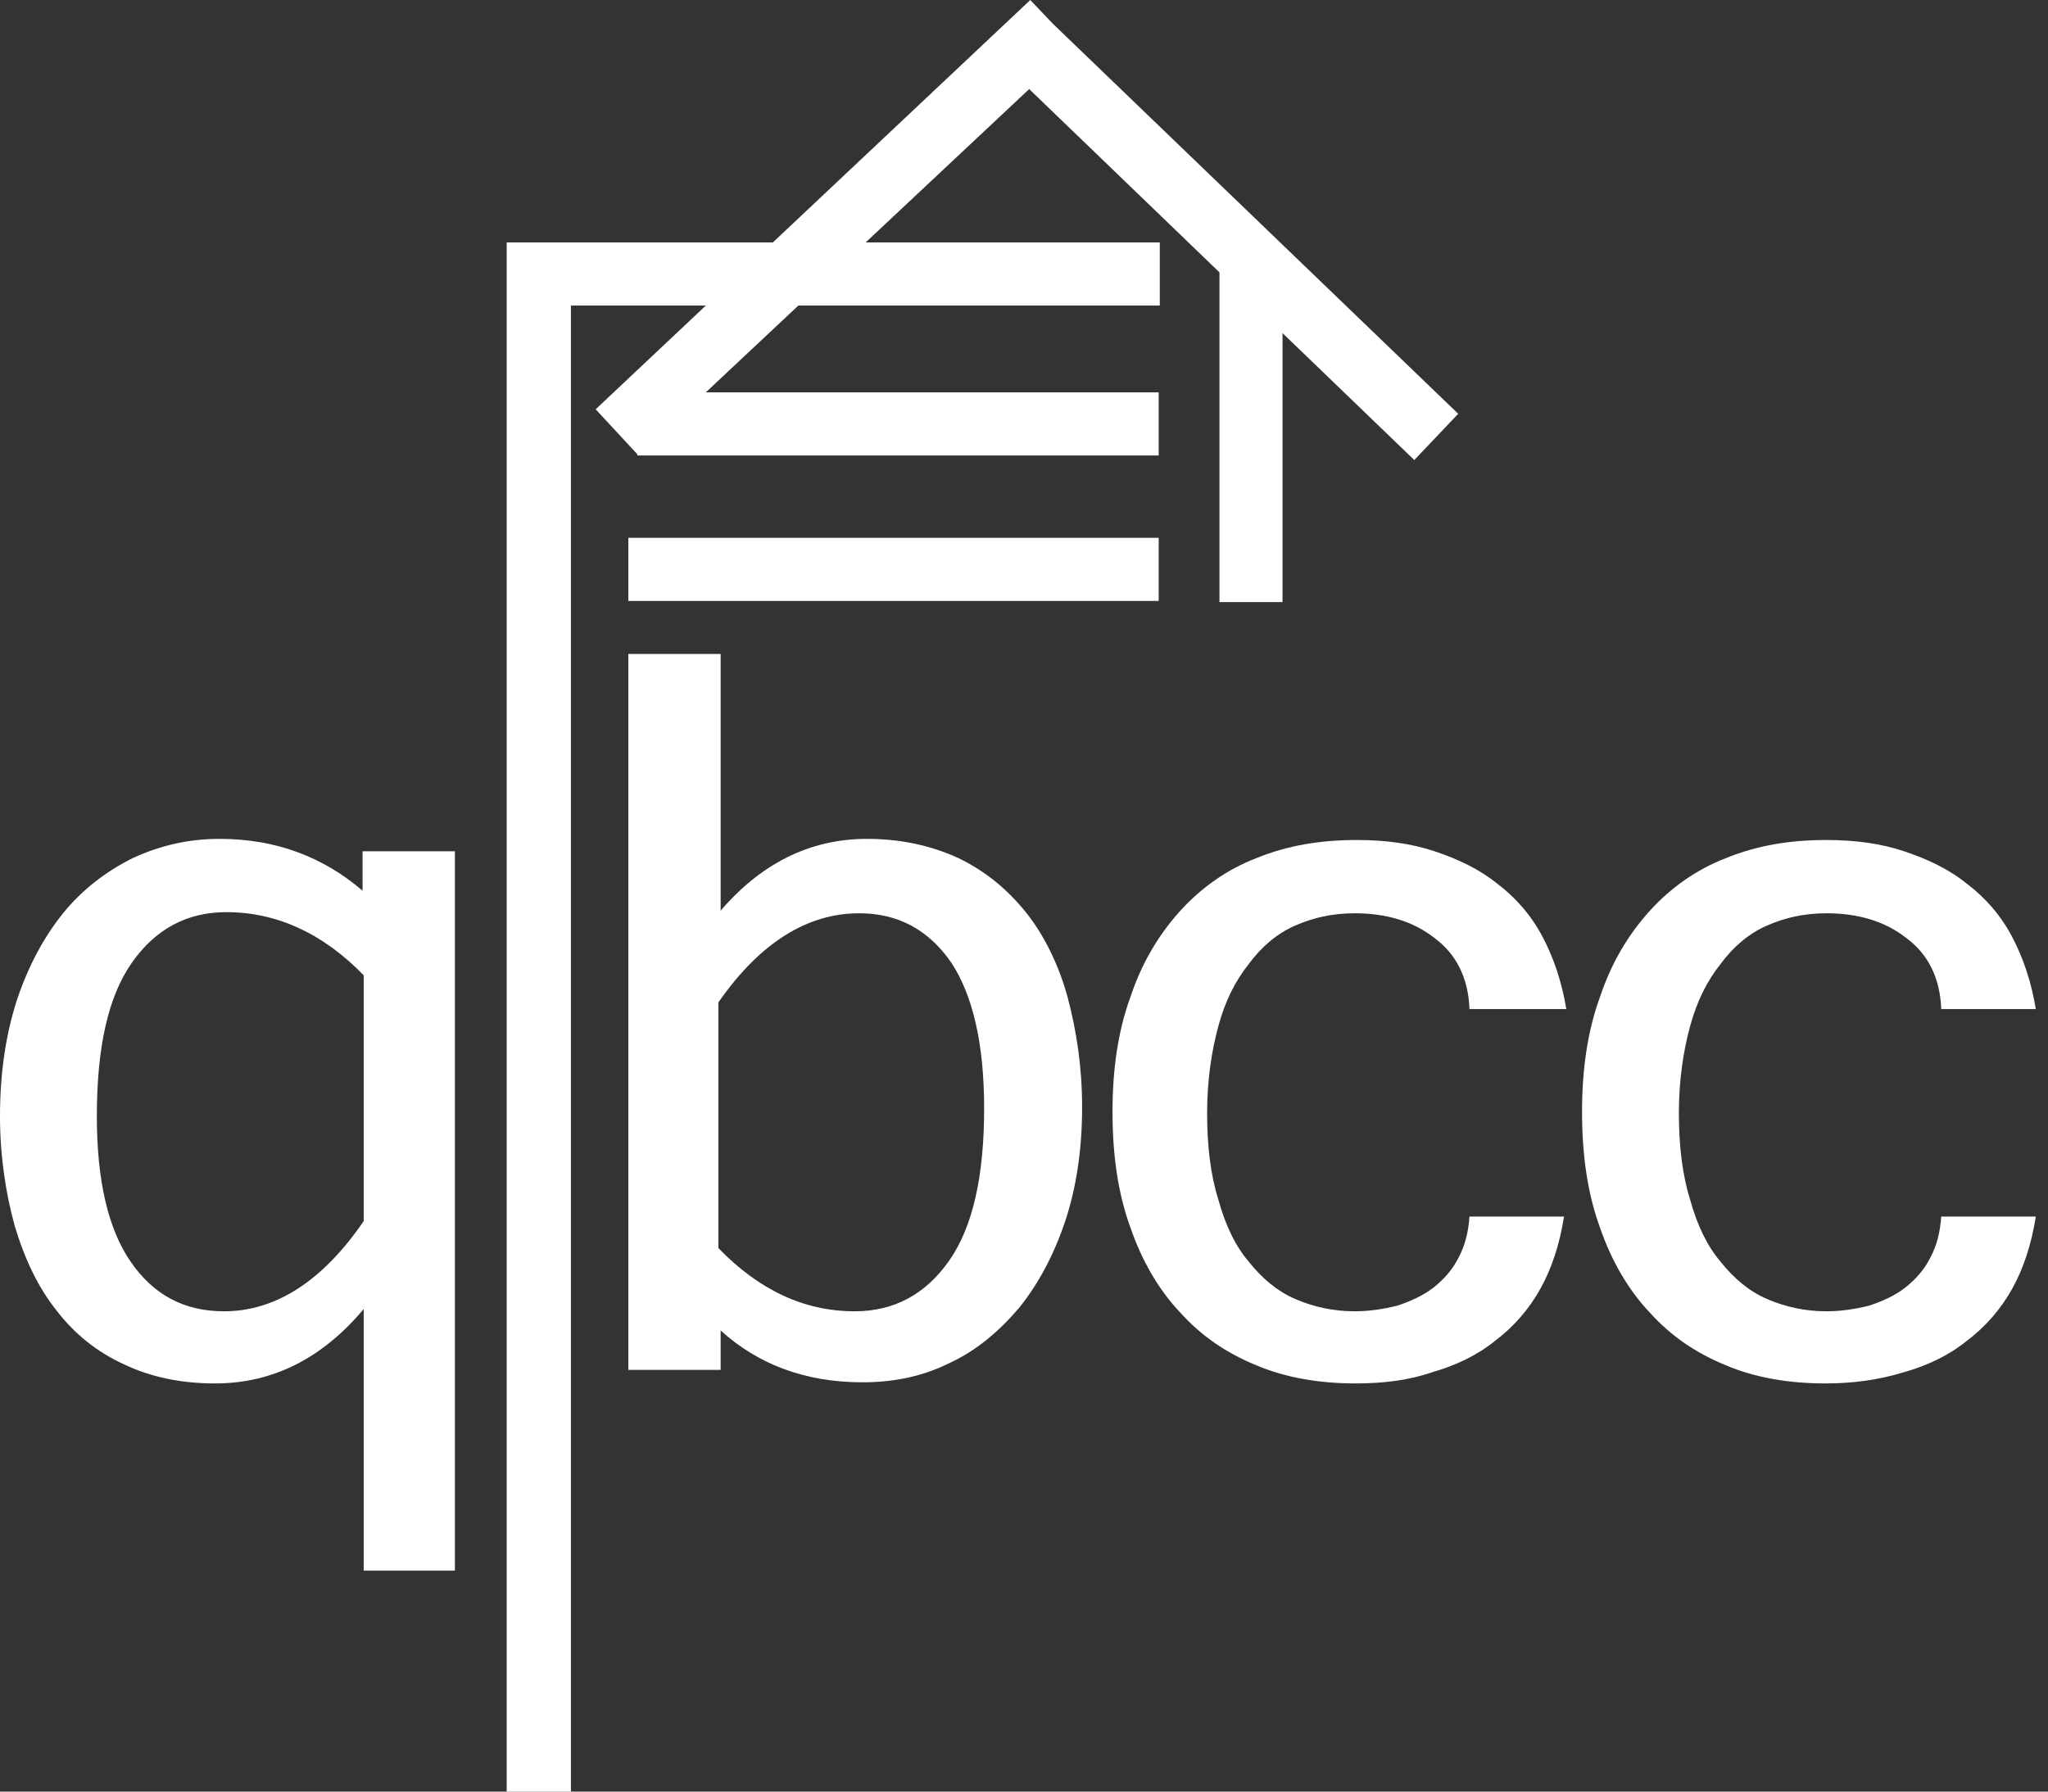 <?xml version="1.0" encoding="UTF-8"?> <svg xmlns="http://www.w3.org/2000/svg" width="56" height="49" viewBox="0 0 56 49" fill="none"><rect x="0" y="0" width="56" height="49" fill="#333333" stroke="none"/><path d="M19.644 24.978C20.783 23.621 22.138 22.943 23.708 22.943C24.632 22.943 25.463 23.128 26.202 23.467C26.91 23.806 27.526 24.3 28.049 24.947C28.542 25.564 28.942 26.366 29.189 27.26C29.435 28.185 29.589 29.172 29.589 30.282C29.589 31.423 29.435 32.471 29.127 33.397C28.819 34.322 28.388 35.123 27.865 35.771C27.311 36.419 26.695 36.943 25.956 37.282C25.217 37.652 24.416 37.806 23.585 37.806C22.015 37.806 20.721 37.313 19.705 36.388V37.467H17.181V17.886H19.705V24.978H19.644ZM19.644 34.137C20.752 35.278 21.984 35.864 23.369 35.864C24.447 35.864 25.309 35.401 25.956 34.476C26.602 33.551 26.91 32.163 26.91 30.313C26.91 28.555 26.602 27.229 26.017 26.335C25.401 25.441 24.57 24.978 23.493 24.978C22.076 24.978 20.783 25.78 19.644 27.414V34.137Z" fill="white"></path><path d="M37.071 37.837C36.086 37.837 35.162 37.683 34.361 37.344C33.53 37.005 32.853 36.542 32.268 35.894C31.683 35.278 31.221 34.476 30.913 33.582C30.574 32.656 30.42 31.608 30.42 30.405C30.42 29.233 30.574 28.185 30.913 27.26C31.221 26.335 31.683 25.564 32.268 24.916C32.853 24.269 33.561 23.775 34.361 23.467C35.193 23.128 36.086 22.974 37.102 22.974C37.871 22.974 38.58 23.066 39.226 23.282C39.873 23.498 40.458 23.775 40.95 24.176C41.443 24.546 41.874 25.04 42.182 25.626C42.49 26.212 42.706 26.859 42.829 27.599H40.181C40.15 26.736 39.811 26.088 39.226 25.656C38.641 25.194 37.902 24.978 37.04 24.978C36.424 24.978 35.901 25.101 35.408 25.317C34.916 25.533 34.485 25.903 34.146 26.366C33.776 26.828 33.499 27.383 33.315 28.062C33.13 28.74 33.007 29.542 33.007 30.436C33.007 31.331 33.099 32.132 33.315 32.811C33.499 33.489 33.776 34.075 34.146 34.507C34.515 34.969 34.916 35.308 35.408 35.524C35.901 35.74 36.455 35.864 37.04 35.864C37.441 35.864 37.841 35.802 38.21 35.709C38.58 35.586 38.918 35.432 39.196 35.216C39.473 35 39.719 34.722 39.873 34.414C40.058 34.075 40.15 33.705 40.181 33.273H42.767C42.644 34.044 42.428 34.692 42.12 35.247C41.813 35.802 41.382 36.295 40.889 36.665C40.396 37.066 39.811 37.344 39.165 37.529C38.549 37.745 37.841 37.837 37.071 37.837Z" fill="white"></path><path d="M49.91 37.837C48.925 37.837 48.001 37.683 47.2 37.344C46.369 37.005 45.692 36.542 45.107 35.894C44.522 35.278 44.06 34.476 43.752 33.582C43.413 32.656 43.259 31.608 43.259 30.405C43.259 29.233 43.413 28.185 43.752 27.26C44.06 26.335 44.522 25.564 45.107 24.916C45.692 24.269 46.4 23.775 47.2 23.467C48.032 23.128 48.925 22.974 49.941 22.974C50.71 22.974 51.419 23.066 52.065 23.282C52.712 23.498 53.297 23.775 53.789 24.176C54.282 24.546 54.713 25.04 55.021 25.626C55.329 26.212 55.544 26.859 55.667 27.599H53.081C53.05 26.736 52.712 26.088 52.127 25.656C51.542 25.194 50.803 24.978 49.941 24.978C49.325 24.978 48.801 25.101 48.309 25.317C47.816 25.533 47.385 25.903 47.046 26.366C46.677 26.828 46.4 27.383 46.215 28.062C46.03 28.74 45.907 29.542 45.907 30.436C45.907 31.331 46 32.132 46.215 32.811C46.4 33.489 46.677 34.075 47.046 34.507C47.416 34.969 47.816 35.308 48.309 35.524C48.801 35.74 49.356 35.864 49.941 35.864C50.341 35.864 50.741 35.802 51.111 35.709C51.48 35.586 51.819 35.432 52.096 35.216C52.373 35 52.619 34.722 52.773 34.414C52.958 34.075 53.05 33.705 53.081 33.273H55.667C55.544 34.044 55.329 34.692 55.021 35.247C54.713 35.802 54.282 36.295 53.789 36.665C53.297 37.066 52.712 37.344 52.065 37.529C51.357 37.745 50.649 37.837 49.91 37.837Z" fill="white"></path><path d="M31.683 12.458H17.427V10.731H31.683V12.458ZM31.683 16.436H17.181V14.709H31.683V16.436ZM15.58 49H13.855V6.63H31.713V8.357H15.611V49H15.58Z" fill="white"></path><path d="M12.47 42.956H9.945V35.802C8.806 37.159 7.451 37.837 5.881 37.837C4.926 37.837 4.095 37.652 3.387 37.313C2.648 36.974 2.032 36.48 1.539 35.833C1.047 35.216 0.677 34.445 0.4 33.52C0.154 32.626 0 31.608 0 30.529C0 29.357 0.154 28.308 0.462 27.353C0.77 26.427 1.201 25.626 1.724 24.978C2.248 24.331 2.894 23.837 3.633 23.467C4.372 23.128 5.142 22.943 6.004 22.943C7.543 22.943 8.837 23.436 9.914 24.361V23.282H12.439V42.956H12.47ZM9.945 33.397V26.674C8.837 25.533 7.574 24.947 6.189 24.947C5.111 24.947 4.249 25.41 3.602 26.335C2.956 27.26 2.648 28.648 2.648 30.529C2.648 32.286 2.956 33.612 3.572 34.507C4.187 35.401 5.019 35.864 6.127 35.864C7.513 35.864 8.806 35.062 9.945 33.397Z" fill="white"></path><path d="M38.672 12.582L28.142 2.436L17.458 12.458L16.288 11.194L28.172 0L28.788 0.648L39.873 11.317L38.672 12.582Z" fill="white"></path><path d="M35.069 7.247H33.345V16.467H35.069V7.247Z" fill="white"></path></svg> 